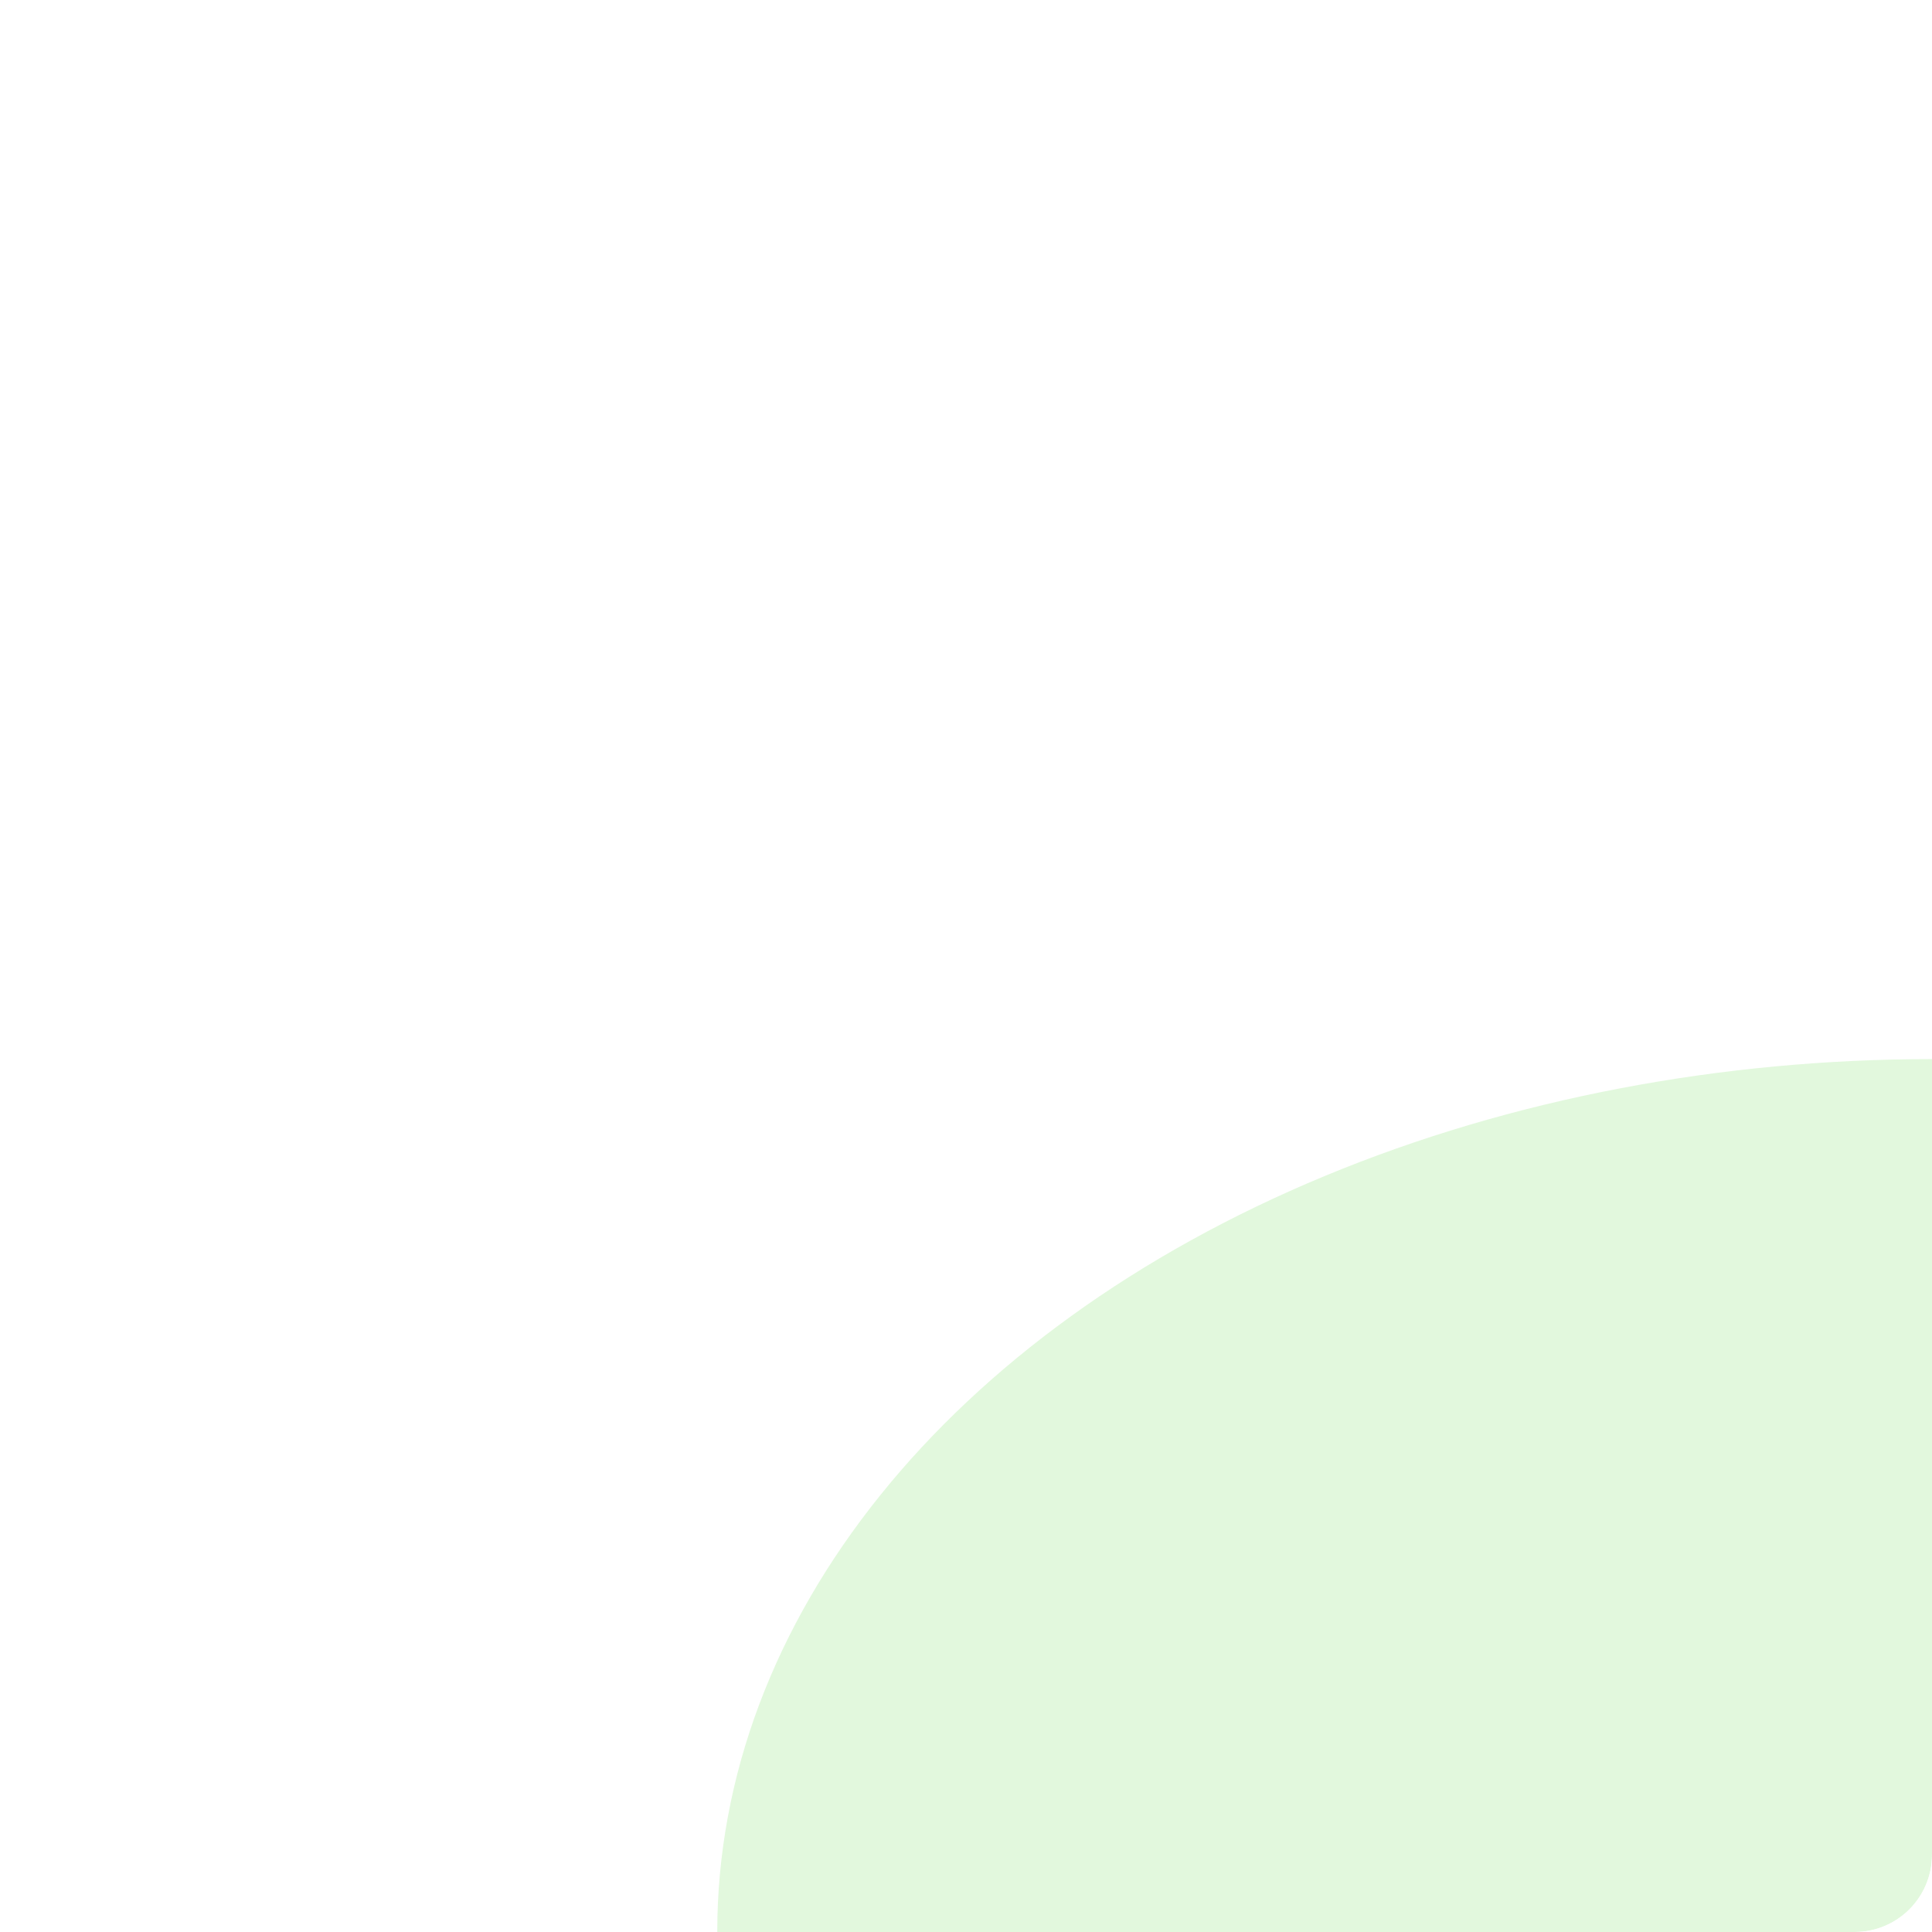 <svg width="600" height="600" viewBox="0 0 600 600" fill="none" xmlns="http://www.w3.org/2000/svg">
<g clip-path="url(#clip0_21033_15075)">
<g filter="url(#filter0_fn_21033_15075)">
<ellipse cx="600.002" cy="599.999" rx="377.252" ry="271.085" fill="#70DF57" fill-opacity="0.2"/>
</g>
</g>
<defs>
<filter id="filter0_fn_21033_15075" x="-127.25" y="-21.086" width="1454.5" height="1242.17" filterUnits="userSpaceOnUse" color-interpolation-filters="sRGB">
<feFlood flood-opacity="0" result="BackgroundImageFix"/>
<feBlend mode="normal" in="SourceGraphic" in2="BackgroundImageFix" result="shape"/>
<feGaussianBlur stdDeviation="175" result="effect1_foregroundBlur_21033_15075"/>
<feTurbulence type="fractalNoise" baseFrequency="2 2" stitchTiles="stitch" numOctaves="3" result="noise" seed="2291" />
<feColorMatrix in="noise" type="luminanceToAlpha" result="alphaNoise" />
<feComponentTransfer in="alphaNoise" result="coloredNoise1">
<feFuncA type="discrete" tableValues="1 1 1 1 1 1 1 1 1 1 1 1 1 1 1 1 1 1 1 1 1 1 1 1 1 1 1 1 1 1 1 1 1 1 1 1 1 1 1 1 1 1 1 1 1 1 1 1 1 1 1 0 0 0 0 0 0 0 0 0 0 0 0 0 0 0 0 0 0 0 0 0 0 0 0 0 0 0 0 0 0 0 0 0 0 0 0 0 0 0 0 0 0 0 0 0 0 0 0 0 "/>
</feComponentTransfer>
<feComposite operator="in" in2="effect1_foregroundBlur_21033_15075" in="coloredNoise1" result="noise1Clipped" />
<feFlood flood-color="#000000" result="color1Flood" />
<feComposite operator="in" in2="noise1Clipped" in="color1Flood" result="color1" />
<feMerge result="effect2_noise_21033_15075">
<feMergeNode in="effect1_foregroundBlur_21033_15075" />
<feMergeNode in="color1" />
</feMerge>
</filter>
<clipPath id="clip0_21033_15075">
<rect width="600" height="600" rx="24" fill="white"/>
</clipPath>
</defs>
</svg>
